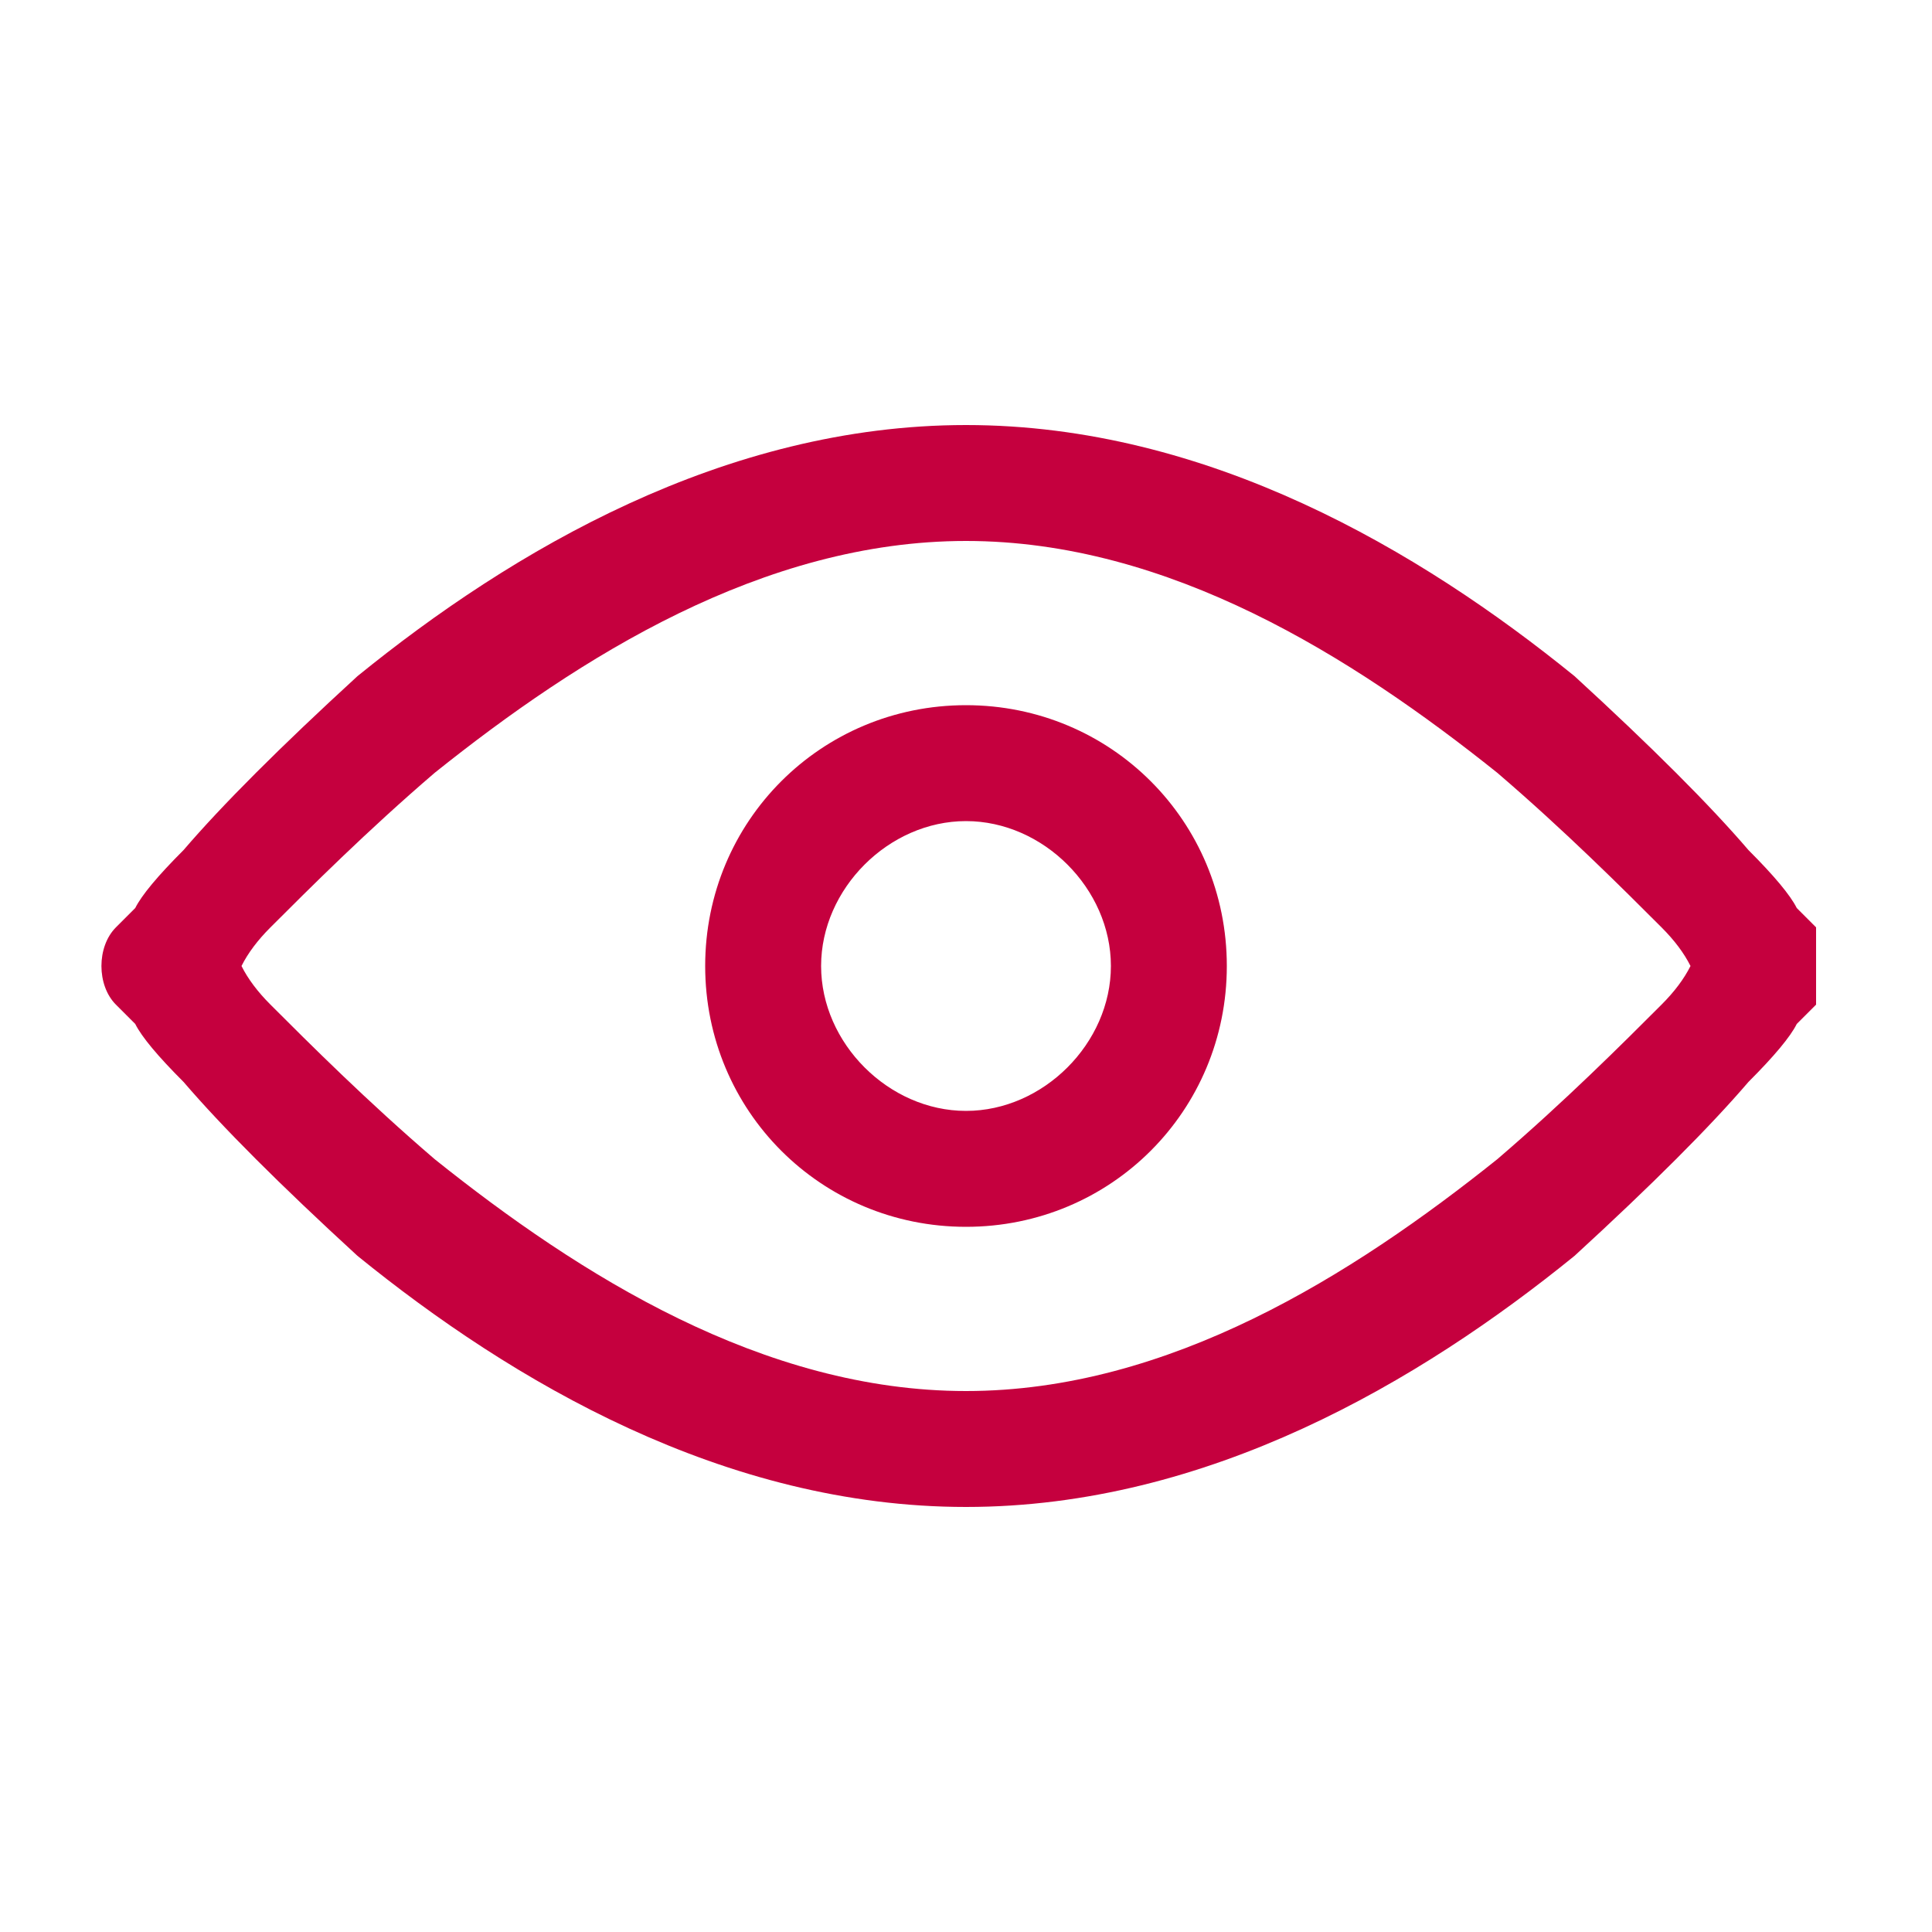 <svg version="1.2" xmlns="http://www.w3.org/2000/svg" viewBox="0 0 20 20" width="20" height="20">
	<title>view-svg-svg</title>
	<style>
		.s0 { opacity: 0;fill: #c5003e } 
		.s1 { fill: #c5003e } 
	</style>
	<path id="Layer" class="s0" d="m20 0h-20v20h20z"/>
	<path id="Layer" fill-rule="evenodd" class="s1" d="m16.3 7q1.2 1.1 1.8 1.8 0.4 0.4 0.5 0.6 0.1 0.1 0.2 0.2v0.8q-0.1 0.1-0.2 0.2-0.1 0.2-0.5 0.6-0.6 0.7-1.8 1.8c-1.6 1.3-3.8 2.6-6.3 2.6-2.5 0-4.7-1.3-6.3-2.6q-1.2-1.1-1.8-1.8-0.4-0.4-0.5-0.6-0.1-0.1-0.2-0.2c-0.2-0.2-0.2-0.6 0-0.8q0.1-0.1 0.2-0.2 0.1-0.2 0.5-0.6 0.6-0.7 1.8-1.8c1.6-1.3 3.8-2.6 6.3-2.6 2.5 0 4.7 1.3 6.3 2.6zm-11.8 5c1.5 1.2 3.4 2.4 5.5 2.4 2.1 0 4-1.2 5.5-2.4 0.7-0.6 1.3-1.2 1.7-1.6q0.2-0.2 0.3-0.4-0.1-0.2-0.3-0.4c-0.4-0.4-1-1-1.7-1.6-1.5-1.2-3.4-2.4-5.5-2.4-2.1 0-4 1.2-5.5 2.4-0.7 0.6-1.3 1.2-1.7 1.6q-0.2 0.2-0.3 0.4 0.1 0.2 0.3 0.4c0.4 0.4 1 1 1.7 1.6zm8.2-2c0 1.5-1.2 2.7-2.7 2.7-1.5 0-2.7-1.2-2.7-2.7 0-1.5 1.2-2.7 2.7-2.7 1.5 0 2.7 1.2 2.7 2.7zm-2.7 1.5c0.8 0 1.5-0.7 1.5-1.5 0-0.8-0.7-1.5-1.5-1.5-0.8 0-1.5 0.7-1.5 1.5 0 0.8 0.7 1.5 1.5 1.5zm8.8-1.1zm-17.1-0.4l-0.5-0.4c0 0 0 0 0.5 0.4z"/>
</svg>
